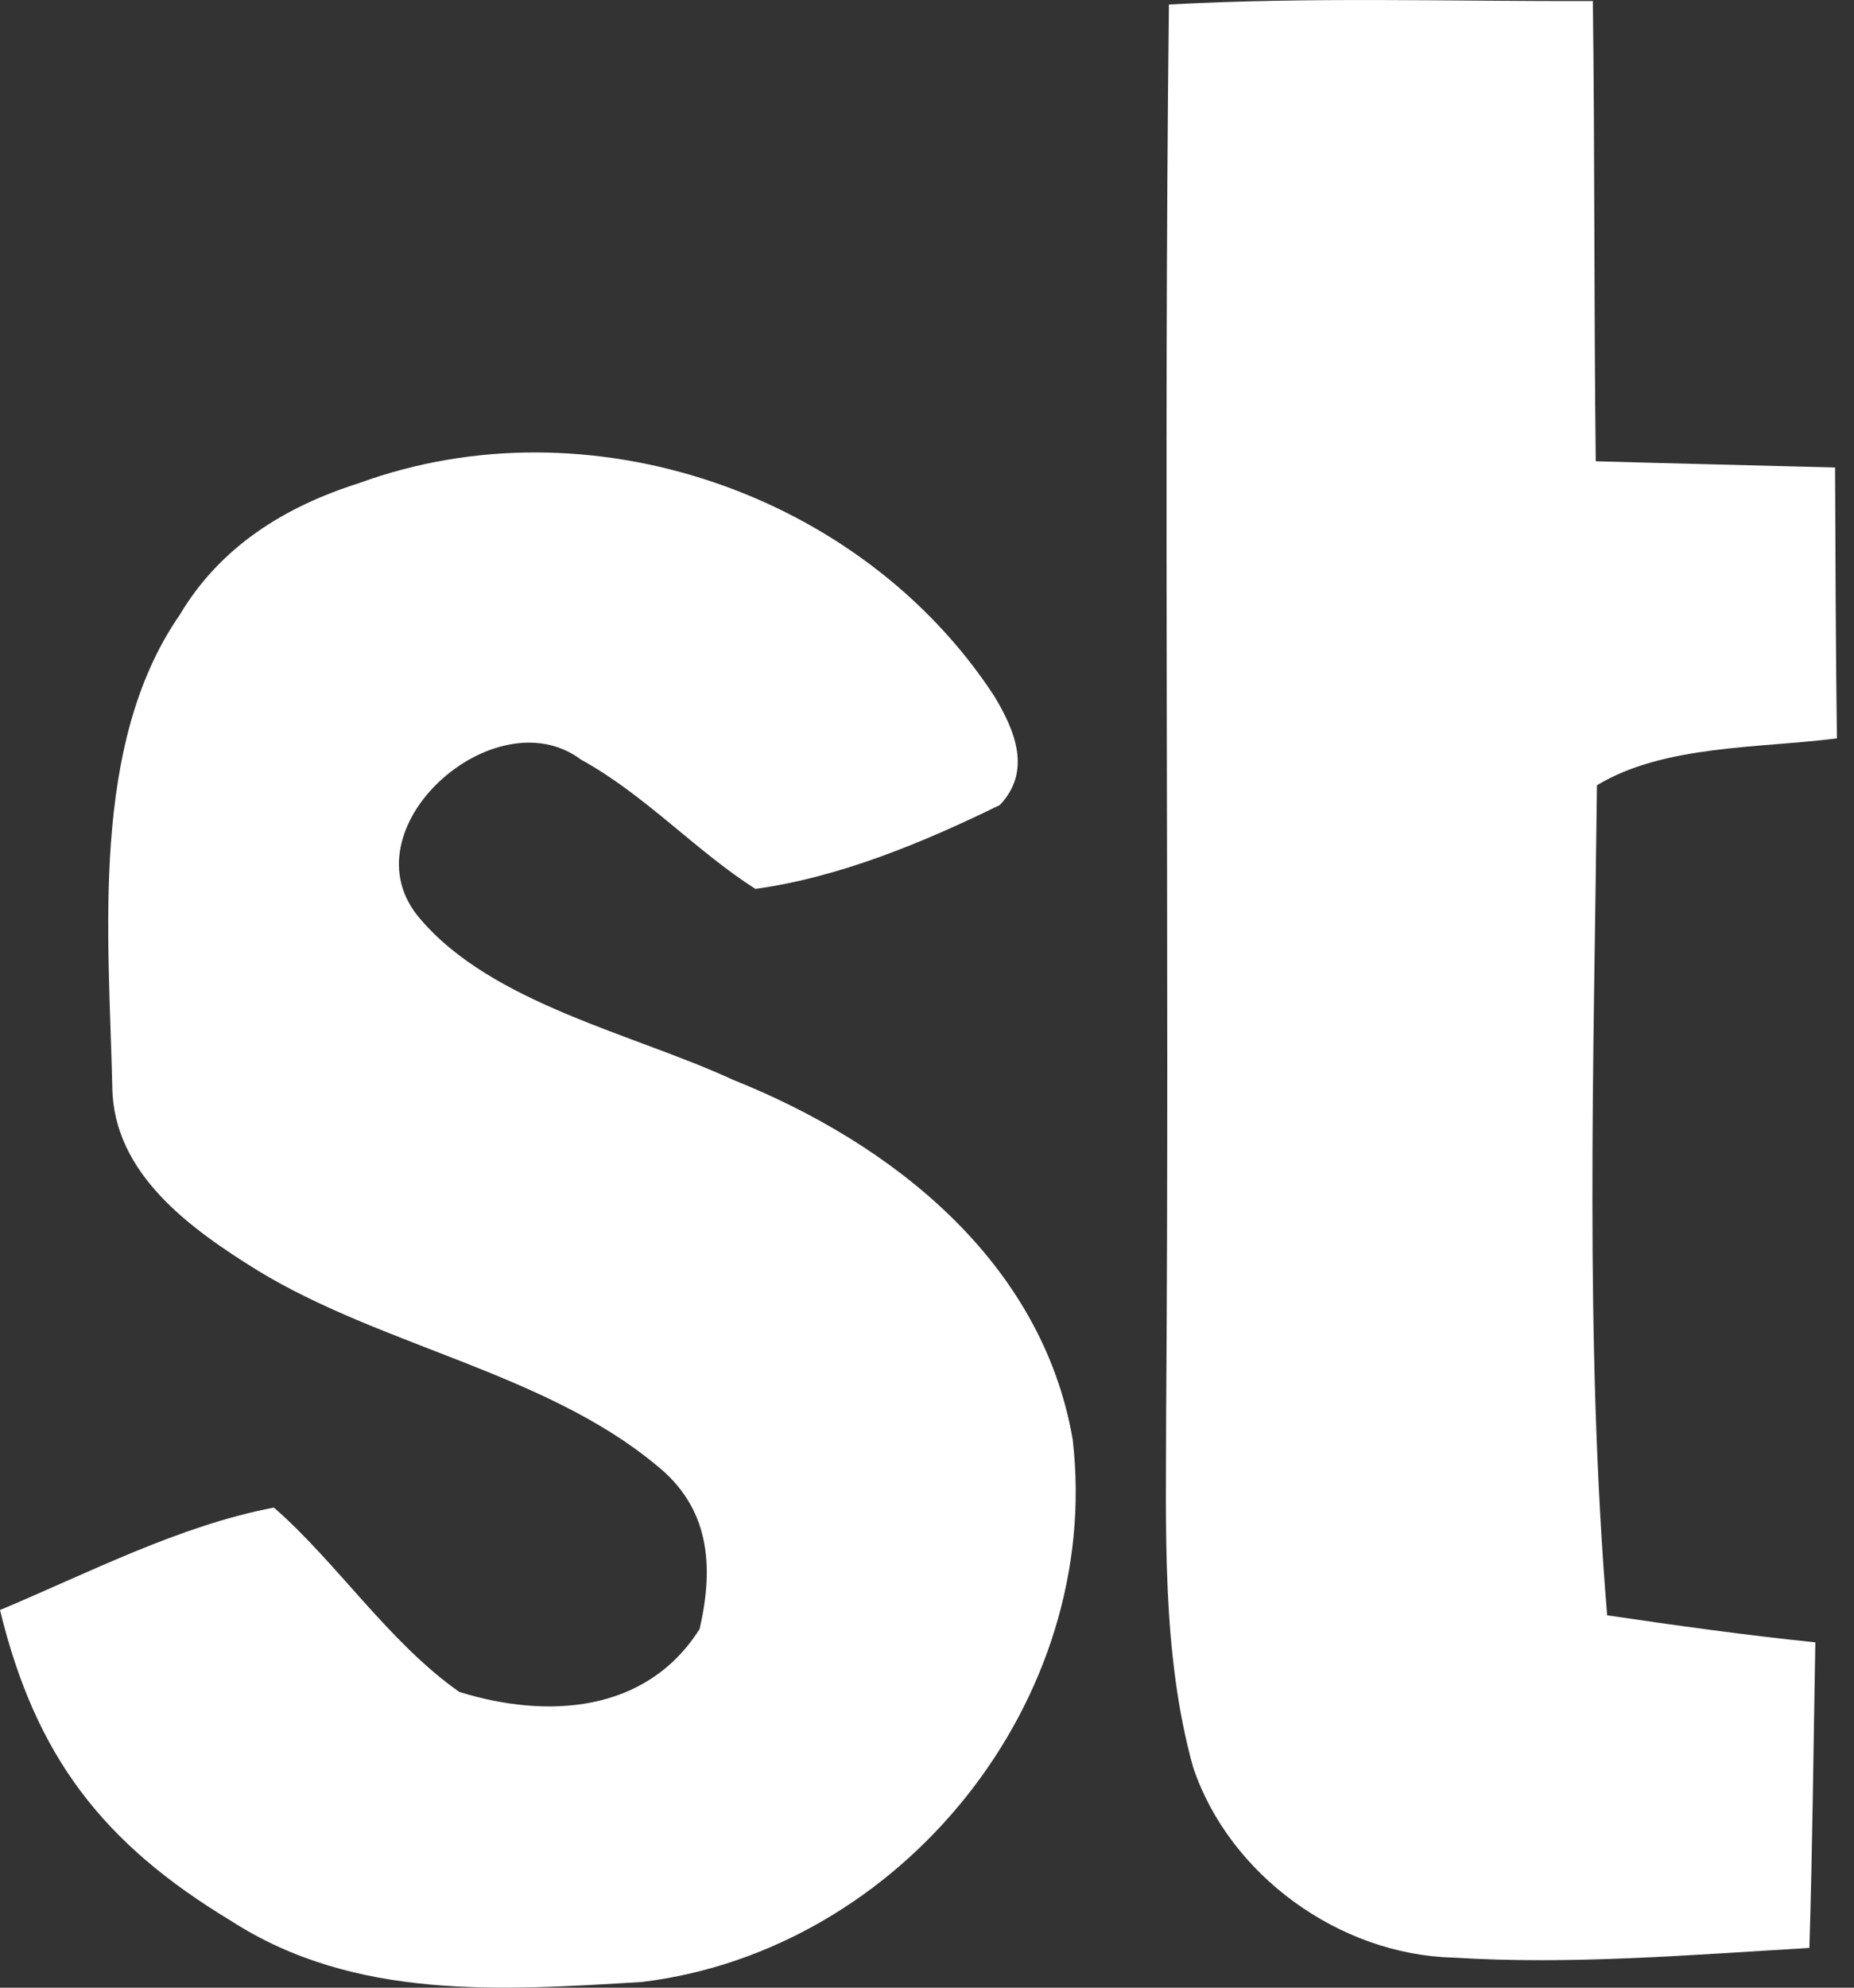 <svg width="14" height="15" viewBox="0 0 14 15" fill="none" xmlns="http://www.w3.org/2000/svg">
<rect x="0" y="0" width="14" height="15" fill="#333333" stroke="none"/>
<g id="Group 39963">
<path id="Vector" d="M12.028 0.008C12.043 1.167 12.036 2.324 12.05 3.481C12.651 3.498 13.256 3.512 13.857 3.528C13.86 4.209 13.862 4.891 13.871 5.572C13.293 5.647 12.565 5.619 12.059 5.926C12.036 8.003 11.965 10.12 12.136 12.19C12.659 12.267 13.183 12.34 13.708 12.394C13.694 13.162 13.687 13.932 13.663 14.7C12.776 14.752 11.862 14.829 10.975 14.773C10.115 14.752 9.284 14.152 9.01 13.338C8.769 12.476 8.806 11.525 8.806 10.637C8.832 7.104 8.785 3.568 8.827 0.034C9.891 -0.024 10.963 0.011 12.028 0.008Z" fill="white"/>
<path id="Vector_2" d="M7.505 5.249C7.665 5.511 7.793 5.82 7.55 6.075C6.976 6.356 6.339 6.621 5.704 6.708C5.255 6.422 4.868 5.996 4.388 5.733C3.737 5.244 2.592 6.26 3.171 6.932C3.716 7.576 4.789 7.803 5.538 8.15C6.74 8.63 7.868 9.522 8.1 10.862C8.33 12.831 6.81 14.719 4.847 14.957C3.782 15.021 2.679 15.098 1.745 14.496C0.775 13.911 0.269 13.255 0 12.15C0.667 11.871 1.354 11.513 2.068 11.377C2.536 11.782 2.937 12.396 3.468 12.768C4.124 12.972 4.88 12.932 5.283 12.293C5.393 11.815 5.36 11.375 4.95 11.052C4.11 10.358 2.883 10.159 1.946 9.588C1.443 9.276 0.855 8.86 0.848 8.202C0.822 7.061 0.677 5.623 1.356 4.642C1.663 4.125 2.15 3.823 2.714 3.645C4.44 3.015 6.501 3.717 7.505 5.249Z" fill="white"/>
</g>
</svg>
